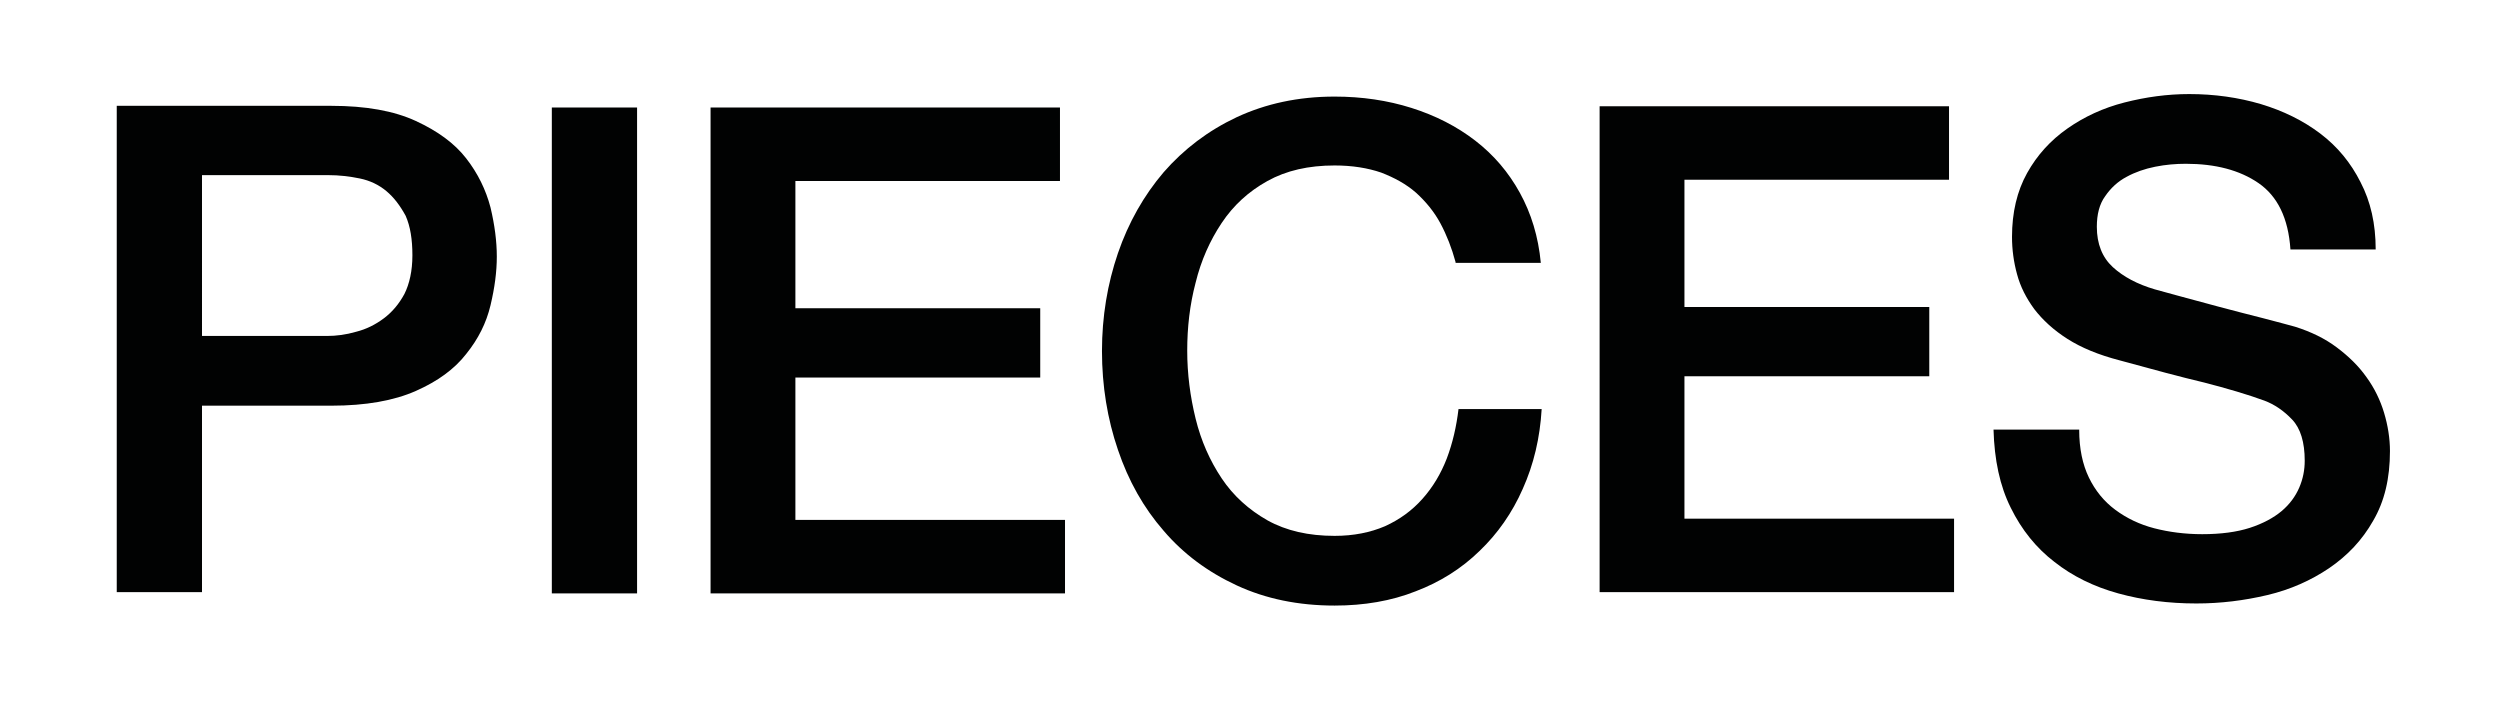 <?xml version="1.0" encoding="utf-8"?>
<!-- Generator: Adobe Illustrator 25.2.1, SVG Export Plug-In . SVG Version: 6.00 Build 0)  -->
<svg version="1.1" id="Layer_1" xmlns="http://www.w3.org/2000/svg" xmlns:xlink="http://www.w3.org/1999/xlink" x="0px" y="0px"
	 viewBox="0 0 595.3 166.9" style="enable-background:new 0 0 595.3 166.9;" xml:space="preserve">
<style type="text/css">
	.st0{fill:#010202;}
</style>
<path class="st0" d="M27.8,25.2h51.1c8.2,0,14.9,1.2,20.1,3.6c5.2,2.4,9.2,5.3,12,8.9c2.8,3.6,4.7,7.5,5.8,11.7
	c1,4.2,1.5,8.1,1.5,11.7c0,3.6-0.5,7.4-1.5,11.6c-1,4.2-2.9,8-5.8,11.6c-2.8,3.6-6.8,6.5-12,8.8c-5.2,2.3-11.9,3.5-20.1,3.5H48.1
	v44.4H27.8V25.2z M48.1,80h29.7c2.3,0,4.6-0.3,7-1c2.4-0.6,4.6-1.7,6.6-3.2c2-1.5,3.6-3.4,4.9-5.8c1.2-2.4,1.9-5.5,1.9-9.2
	c0-3.8-0.5-6.9-1.6-9.4C95.3,49,93.8,47,92,45.5c-1.8-1.5-3.9-2.5-6.3-3c-2.4-0.5-4.9-0.8-7.6-0.8h-30V80z"/>
<path class="st0" d="M131.4,25.6h20.3v115.7h-20.3V25.6z"/>
<path class="st0" d="M169.1,25.6h83.3v17.5h-63v30.3h58.3v16.5h-58.3v33.9h64.2v17.5h-84.4V25.6z"/>
<path class="st0" d="M346.6,62.4c-0.9-3.3-2.1-6.4-3.6-9.2c-1.5-2.8-3.5-5.2-5.8-7.3c-2.4-2.1-5.2-3.6-8.3-4.8
	c-3.2-1.1-6.9-1.7-11.1-1.7c-6.2,0-11.5,1.2-16,3.7c-4.5,2.5-8.1,5.8-10.9,10c-2.8,4.2-4.9,8.9-6.2,14.2c-1.4,5.3-2,10.7-2,16.2
	s0.7,10.9,2,16.2c1.3,5.3,3.4,10,6.2,14.2c2.8,4.2,6.5,7.5,10.9,10c4.5,2.5,9.8,3.7,16,3.7c4.5,0,8.5-0.8,12-2.3
	c3.5-1.6,6.4-3.7,8.9-6.5c2.5-2.8,4.4-6,5.8-9.6c1.4-3.7,2.3-7.6,2.8-11.8h19.8c-0.4,6.9-1.9,13.2-4.5,19c-2.5,5.7-6,10.7-10.3,14.8
	c-4.3,4.2-9.4,7.4-15.2,9.6c-5.8,2.3-12.3,3.4-19.3,3.4c-8.6,0-16.4-1.6-23.3-4.8c-6.9-3.2-12.7-7.5-17.4-13
	c-4.8-5.5-8.4-11.9-10.9-19.3c-2.5-7.3-3.8-15.2-3.8-23.5c0-8.2,1.3-16,3.8-23.3c2.5-7.3,6.2-13.8,10.9-19.3
	c4.8-5.5,10.6-9.9,17.4-13.1c6.9-3.2,14.6-4.9,23.3-4.9c6.5,0,12.6,0.9,18.3,2.7c5.7,1.8,10.8,4.4,15.2,7.8
	c4.4,3.4,7.9,7.5,10.6,12.4c2.7,4.9,4.4,10.4,5,16.7H346.6z"/>
<path class="st0" d="M380.8,25.3h83.3v17.5h-63v30.3h58.3v16.5h-58.3v33.9h64.2V141h-84.4V25.3z"/>
<path class="st0" d="M495.1,102.4c0,4.4,0.8,8.2,2.3,11.3c1.5,3.1,3.6,5.7,6.3,7.7c2.7,2,5.8,3.5,9.3,4.4c3.5,0.9,7.3,1.4,11.4,1.4
	c4.4,0,8.2-0.5,11.3-1.5c3.1-1,5.7-2.4,7.6-4c1.9-1.6,3.3-3.5,4.2-5.6c0.9-2.1,1.3-4.2,1.3-6.4c0-4.4-1-7.7-3-9.8
	c-2-2.1-4.2-3.6-6.6-4.5c-4.1-1.5-8.9-2.9-14.3-4.3c-5.5-1.3-12.2-3.1-20.2-5.3c-5-1.3-9.1-3-12.4-5.1c-3.3-2.1-5.9-4.5-7.9-7.1
	c-1.9-2.6-3.3-5.3-4.1-8.3c-0.8-2.9-1.2-5.9-1.2-8.9c0-5.8,1.2-10.9,3.6-15.2c2.4-4.3,5.6-7.8,9.6-10.6c4-2.8,8.5-4.9,13.6-6.2
	c5.1-1.3,10.2-2,15.4-2c6,0,11.7,0.8,17.1,2.4c5.3,1.6,10,3.9,14.1,7c4.1,3.1,7.3,7,9.6,11.6c2.4,4.6,3.6,9.9,3.6,16h-20.3
	c-0.5-7.5-3.1-12.7-7.6-15.8c-4.5-3.1-10.3-4.6-17.3-4.6c-2.4,0-4.8,0.2-7.3,0.7c-2.5,0.5-4.8,1.3-6.8,2.4c-2.1,1.1-3.8,2.7-5.1,4.6
	c-1.4,1.9-2,4.4-2,7.3c0,4.1,1.3,7.3,3.8,9.6c2.5,2.3,5.9,4.1,10,5.3c0.4,0.1,2.1,0.6,5.1,1.4c3,0.8,6.3,1.7,10,2.7
	c3.7,1,7.3,1.9,10.8,2.8c3.5,0.9,6,1.6,7.5,2c3.8,1.2,7.1,2.8,9.9,4.9c2.8,2.1,5.2,4.4,7.1,7.1c1.9,2.6,3.3,5.5,4.2,8.5
	c0.9,3,1.4,6.1,1.4,9.1c0,6.5-1.3,12-4,16.6c-2.6,4.6-6.1,8.3-10.5,11.3c-4.3,2.9-9.2,5.1-14.7,6.4c-5.5,1.3-11.1,2-16.9,2
	c-6.6,0-12.8-0.8-18.6-2.4c-5.8-1.6-10.9-4.1-15.2-7.5c-4.3-3.3-7.8-7.6-10.4-12.9c-2.6-5.2-3.9-11.4-4.1-18.6H495.1z"/>
</svg>
